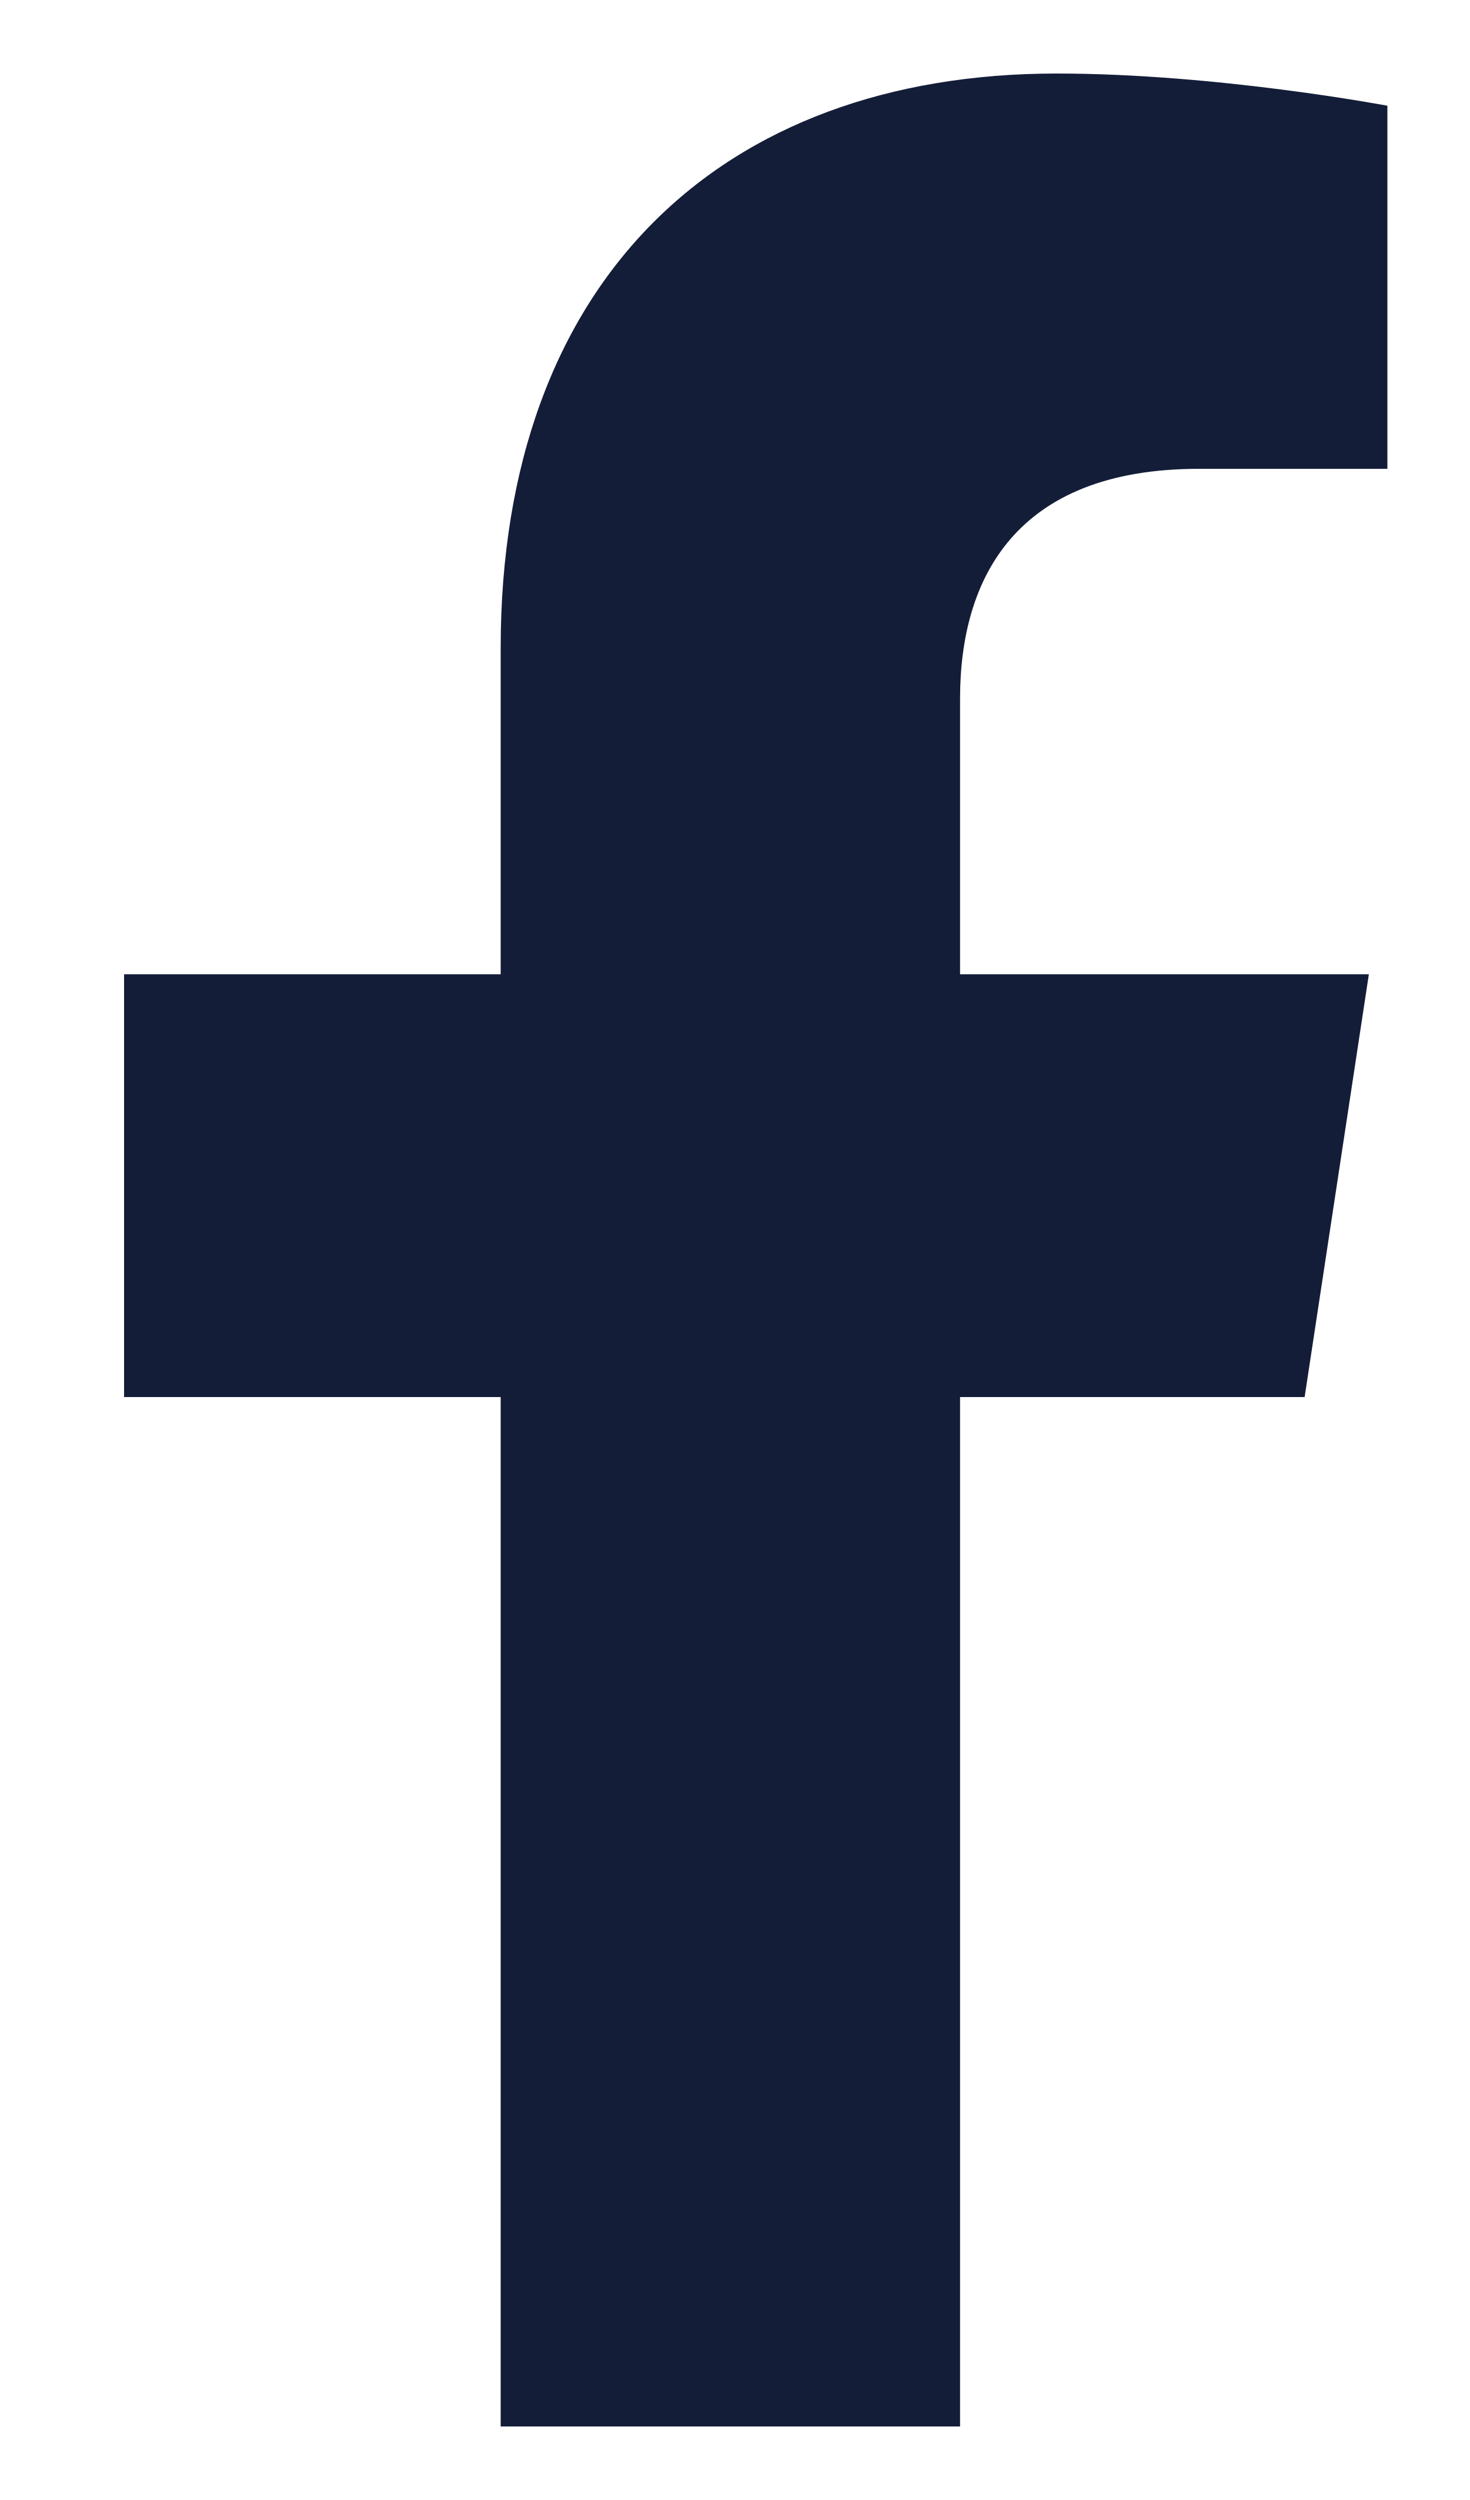<svg width="10" height="17" viewBox="0 0 10 17" fill="none" xmlns="http://www.w3.org/2000/svg">
<path d="M8.875 9.5H6.531V16.5H3.406V9.5H0.844V6.625H3.406V4.406C3.406 1.906 4.906 0.5 7.188 0.5C8.281 0.5 9.438 0.719 9.438 0.719V3.188H8.156C6.906 3.188 6.531 3.938 6.531 4.75V6.625H9.312L8.875 9.5Z" fill="#141D38"/>
</svg>
